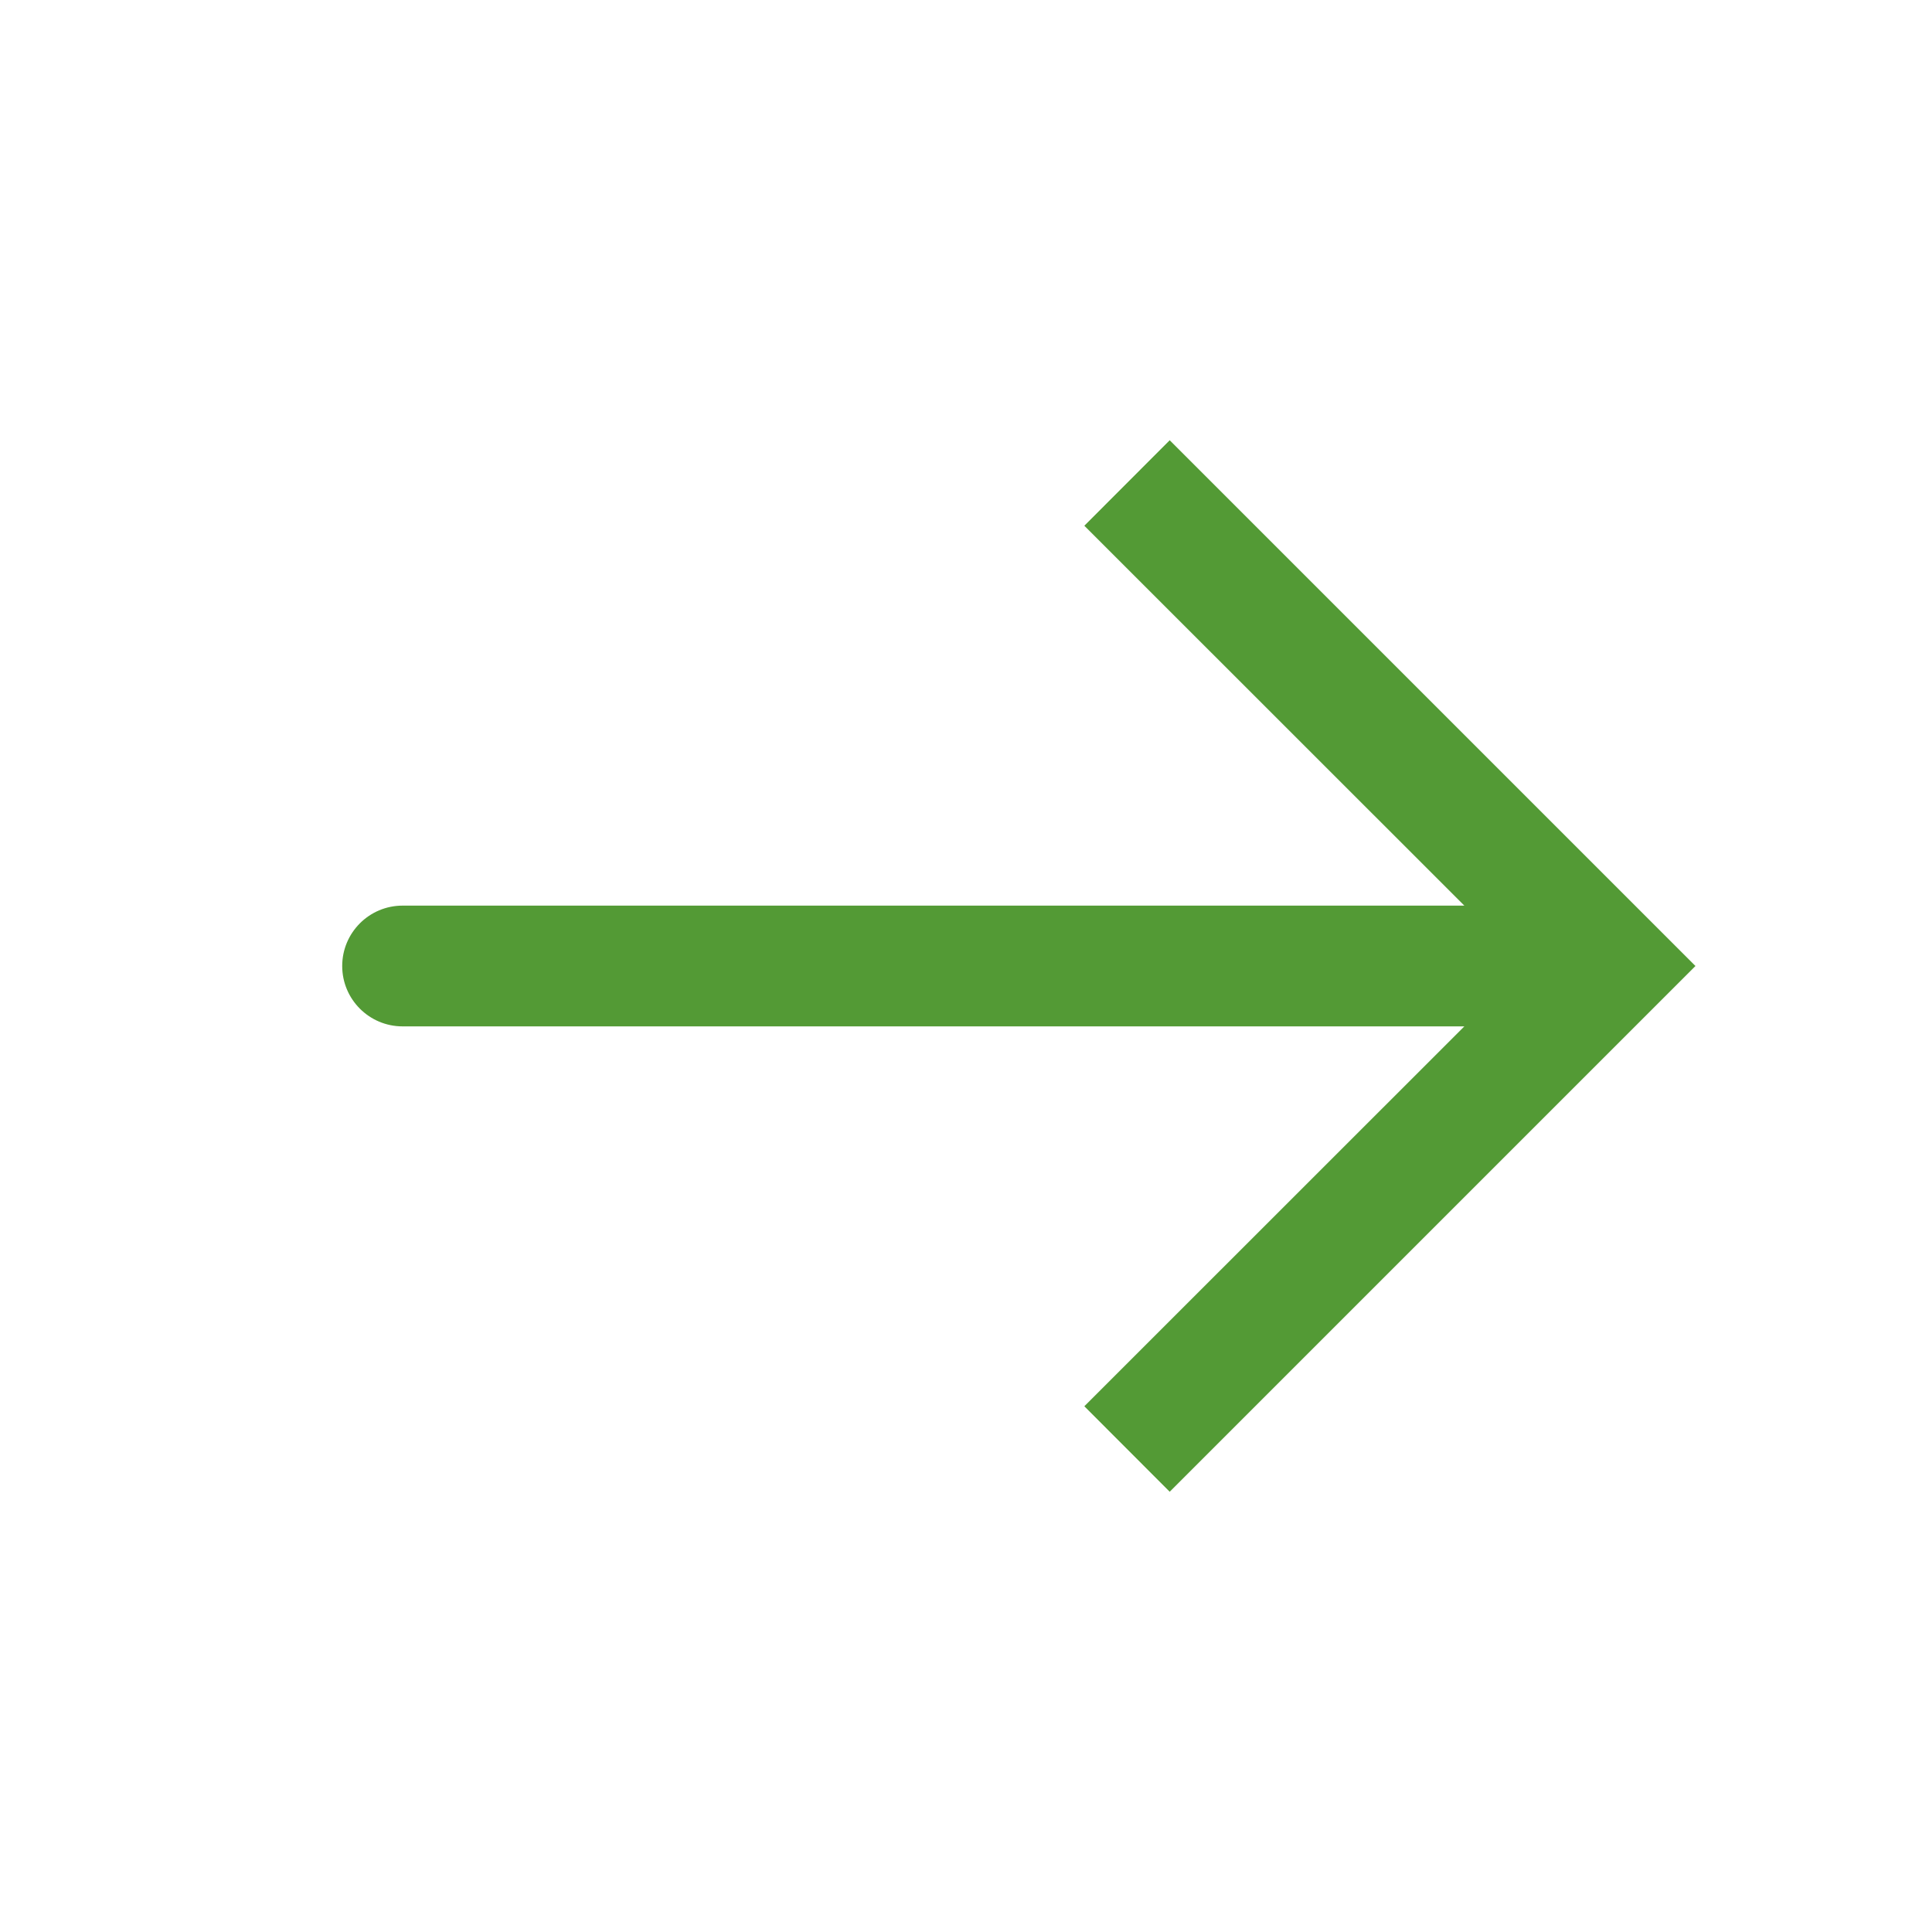 <svg width="16" height="16" viewBox="0 0 16 16" fill="none" xmlns="http://www.w3.org/2000/svg">
<path fill-rule="evenodd" clip-rule="evenodd" d="M9.687 12.354L8.98 11.646L12.127 8.5H3.334C3.058 8.5 2.834 8.276 2.834 8C2.834 7.724 3.058 7.5 3.334 7.5H12.127L8.98 4.354L9.687 3.646L14.041 8L9.687 12.354Z" fill="#539A35"/>
</svg>
